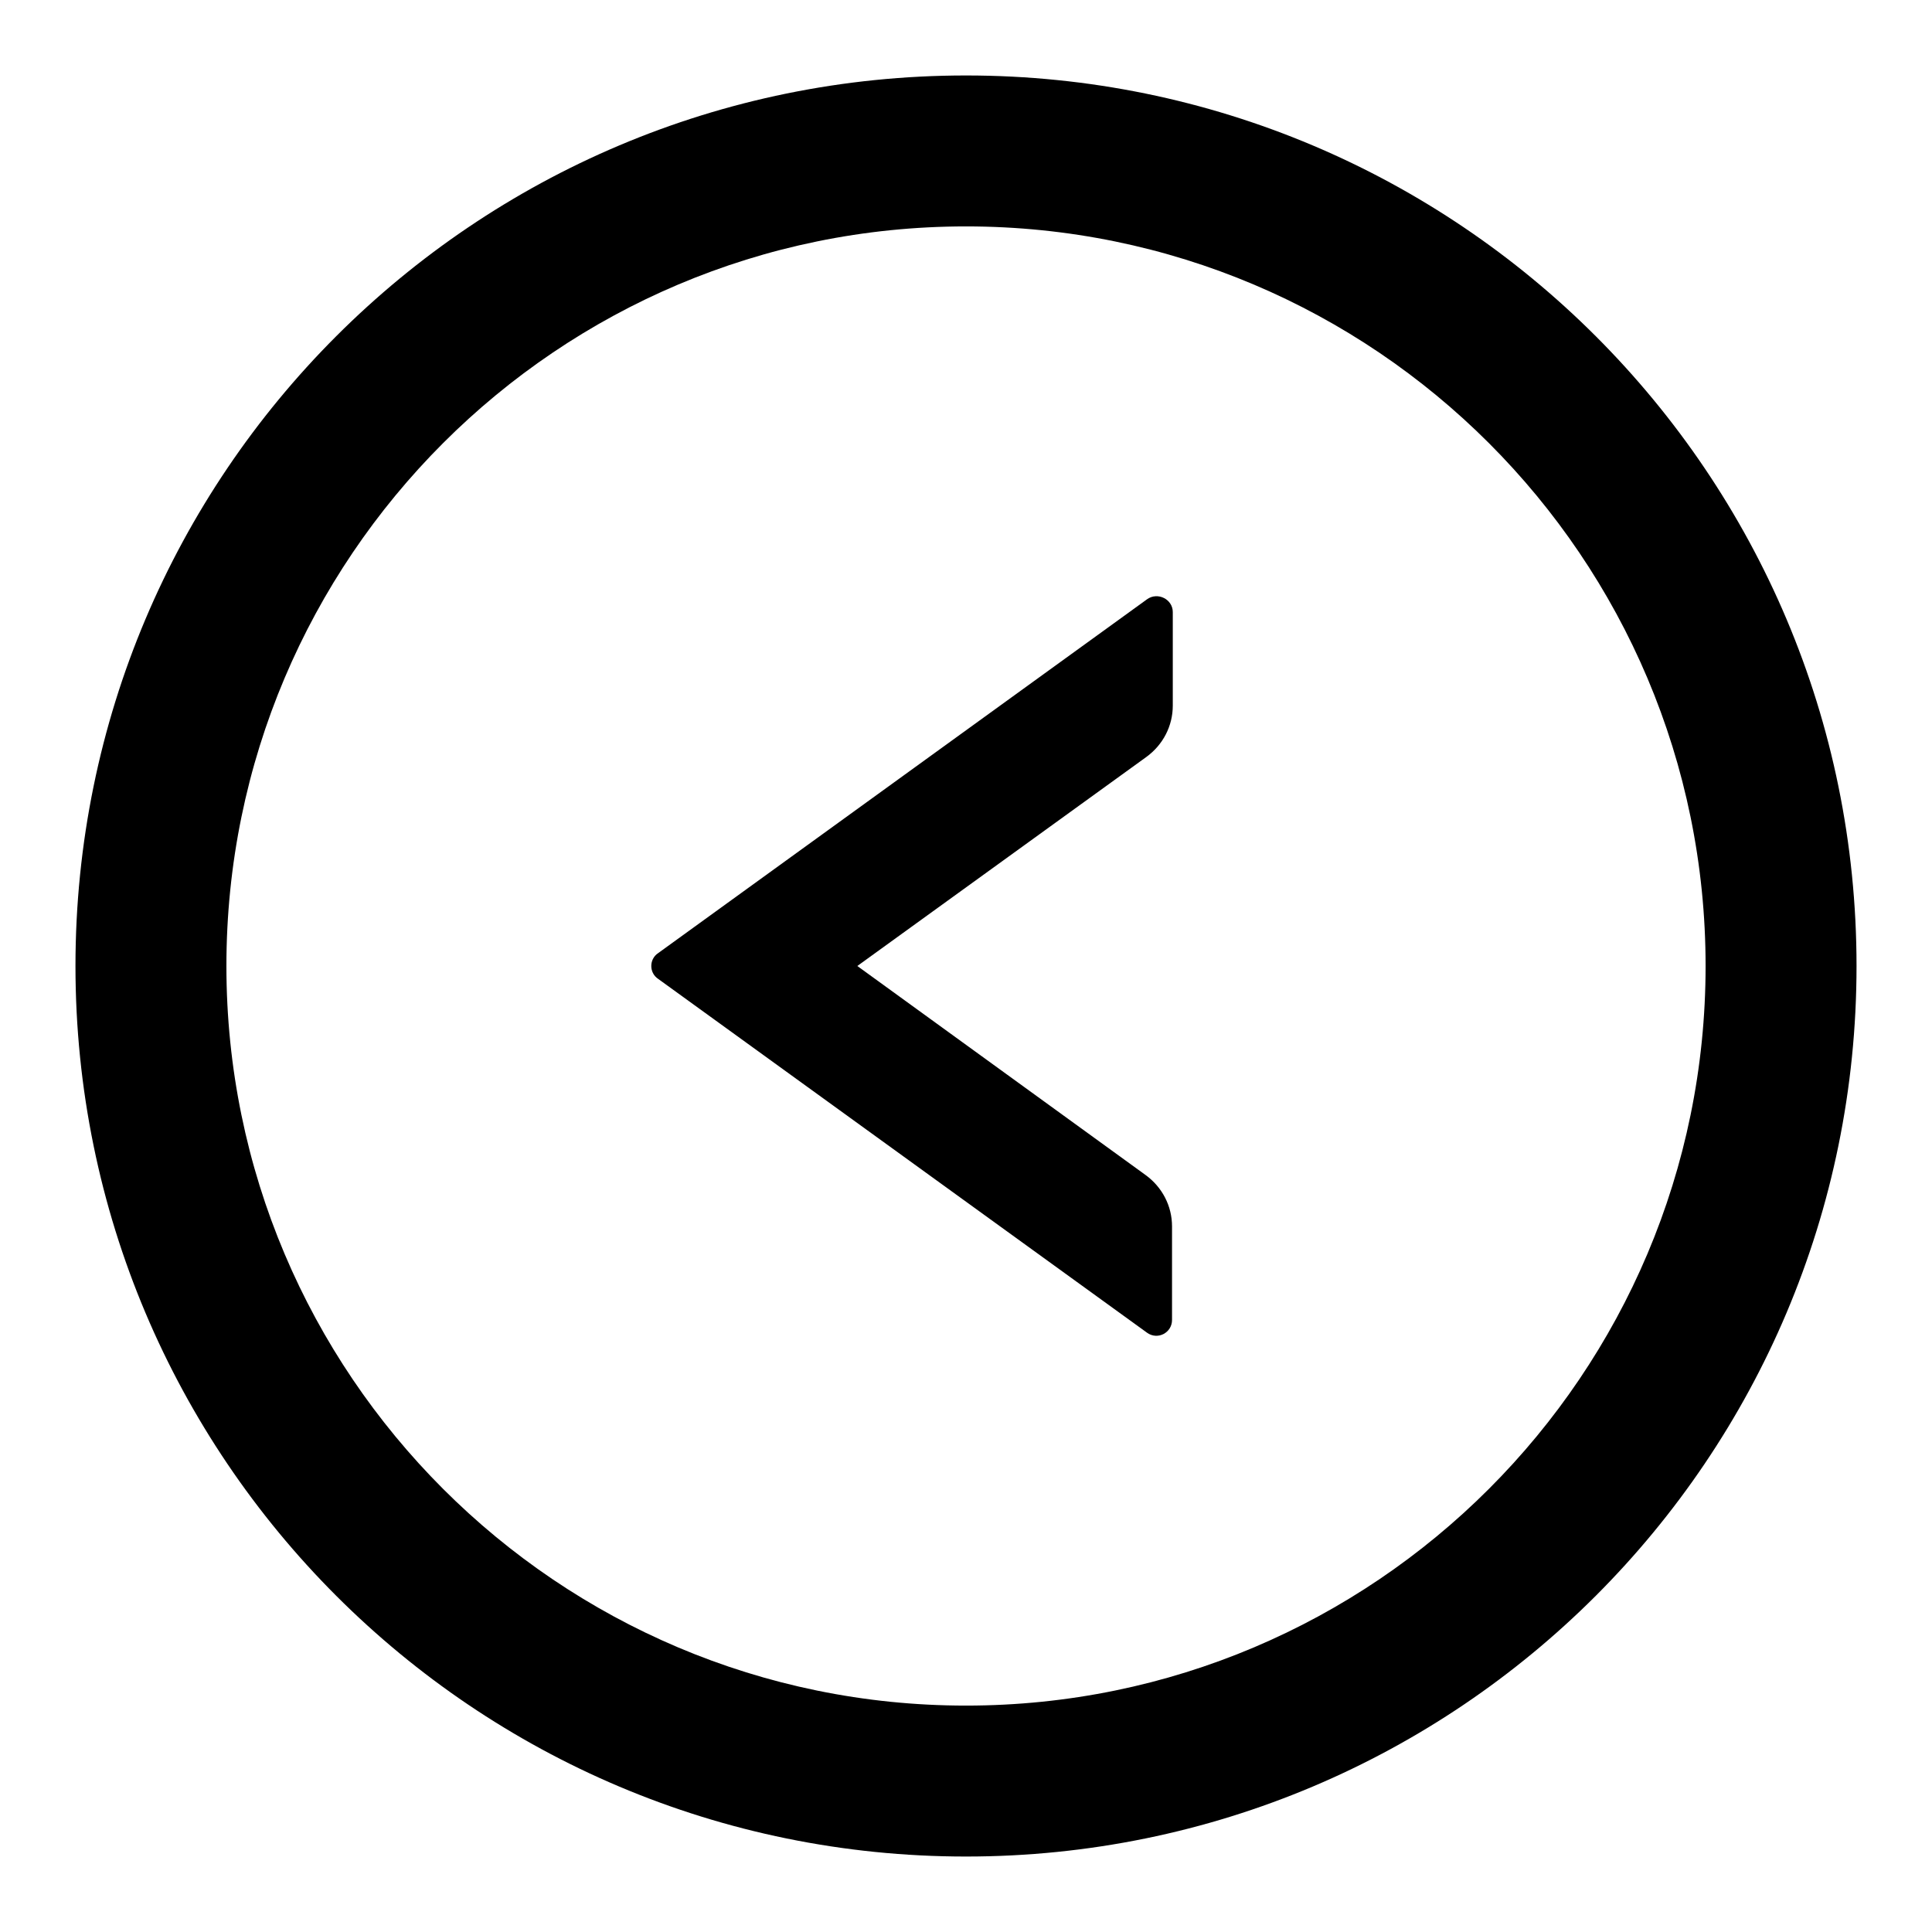 <?xml version="1.0" encoding="utf-8"?>
<!-- Svg Vector Icons : http://www.onlinewebfonts.com/icon -->
<!DOCTYPE svg PUBLIC "-//W3C//DTD SVG 1.1//EN" "http://www.w3.org/Graphics/SVG/1.1/DTD/svg11.dtd">
<svg version="1.1" xmlns="http://www.w3.org/2000/svg" xmlns:xlink="http://www.w3.org/1999/xlink" x="0px" y="0px" viewBox="0 0 256 256" enable-background="new 0 0 256 256" xml:space="preserve">
<g> <path fill="#000000" d="M152,79.4l-64.8,46.9c-1.2,0.8-1.2,2.6,0,3.4l64.8,46.9c1.4,1,3.3,0,3.3-1.7v-12.4c0-2.7-1.3-5.2-3.5-6.8 L113.6,128l38.3-27.7c2.2-1.6,3.5-4.1,3.5-6.8V81.1C155.4,79.4,153.4,78.4,152,79.4z"/> <path fill="#000000" d="M128,10C62.8,10,10,62.8,10,128c0,65.2,52.8,118,118,118c65.2,0,118-52.8,118-118C246,62.8,193.2,10,128,10 z M128,226c-54.1,0-98-43.9-98-98c0-54.1,43.9-98,98-98c54.1,0,98,43.9,98,98C226,182.1,182.1,226,128,226z"/></g>
</svg>
